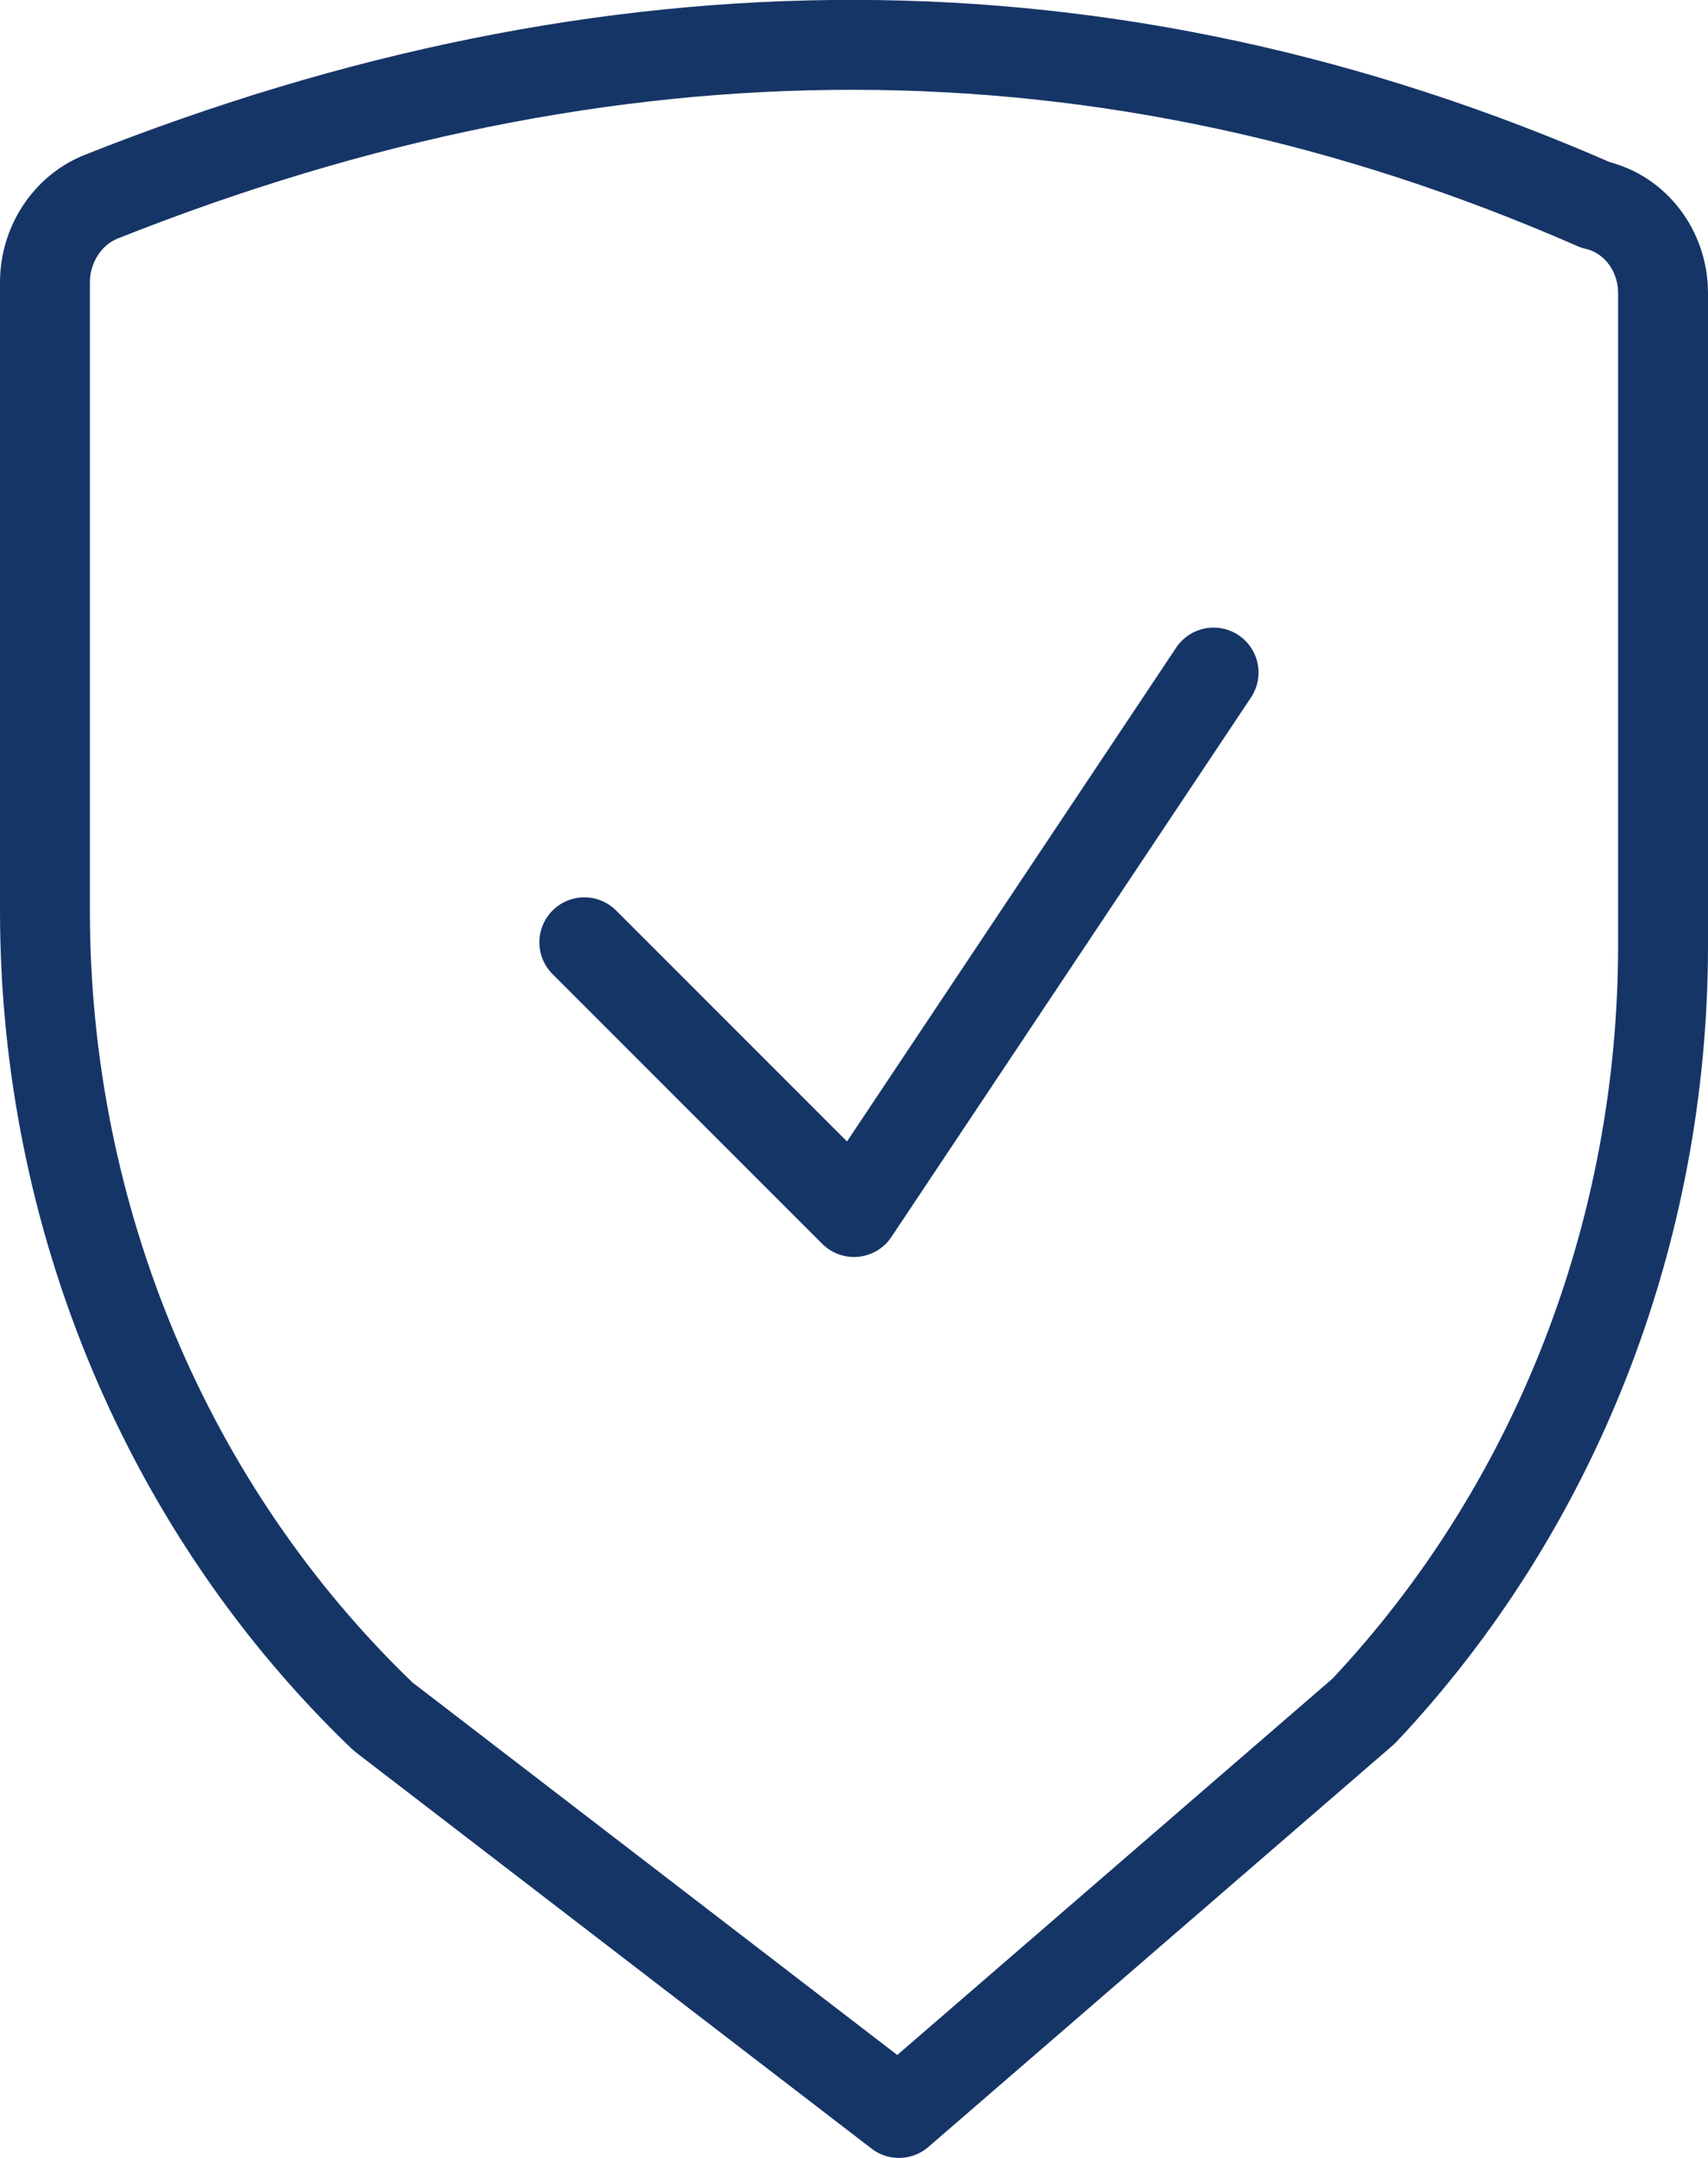 <?xml version="1.0" encoding="UTF-8"?><svg id="Layer_2" xmlns="http://www.w3.org/2000/svg" viewBox="0 0 19 24"><defs><style>.cls-1{fill:none;stroke:#163567;stroke-linecap:round;stroke-linejoin:round;}</style></defs><g id="transport"><path class="cls-1" d="m10,23.5l-5.74-4.41C1.87,16.8.5,13.55.5,10.13V3.14c0-.42.25-.8.62-.95C6.78-.06,12.32-.1,17.75,2.28c.44.1.75.51.75.98v7.25c0,3.2-1.2,6.26-3.33,8.52l-5.17,4.47Z"/><polyline class="cls-1" points="13.5 7.48 9.5 13.48 6.5 10.48"/></g></svg>